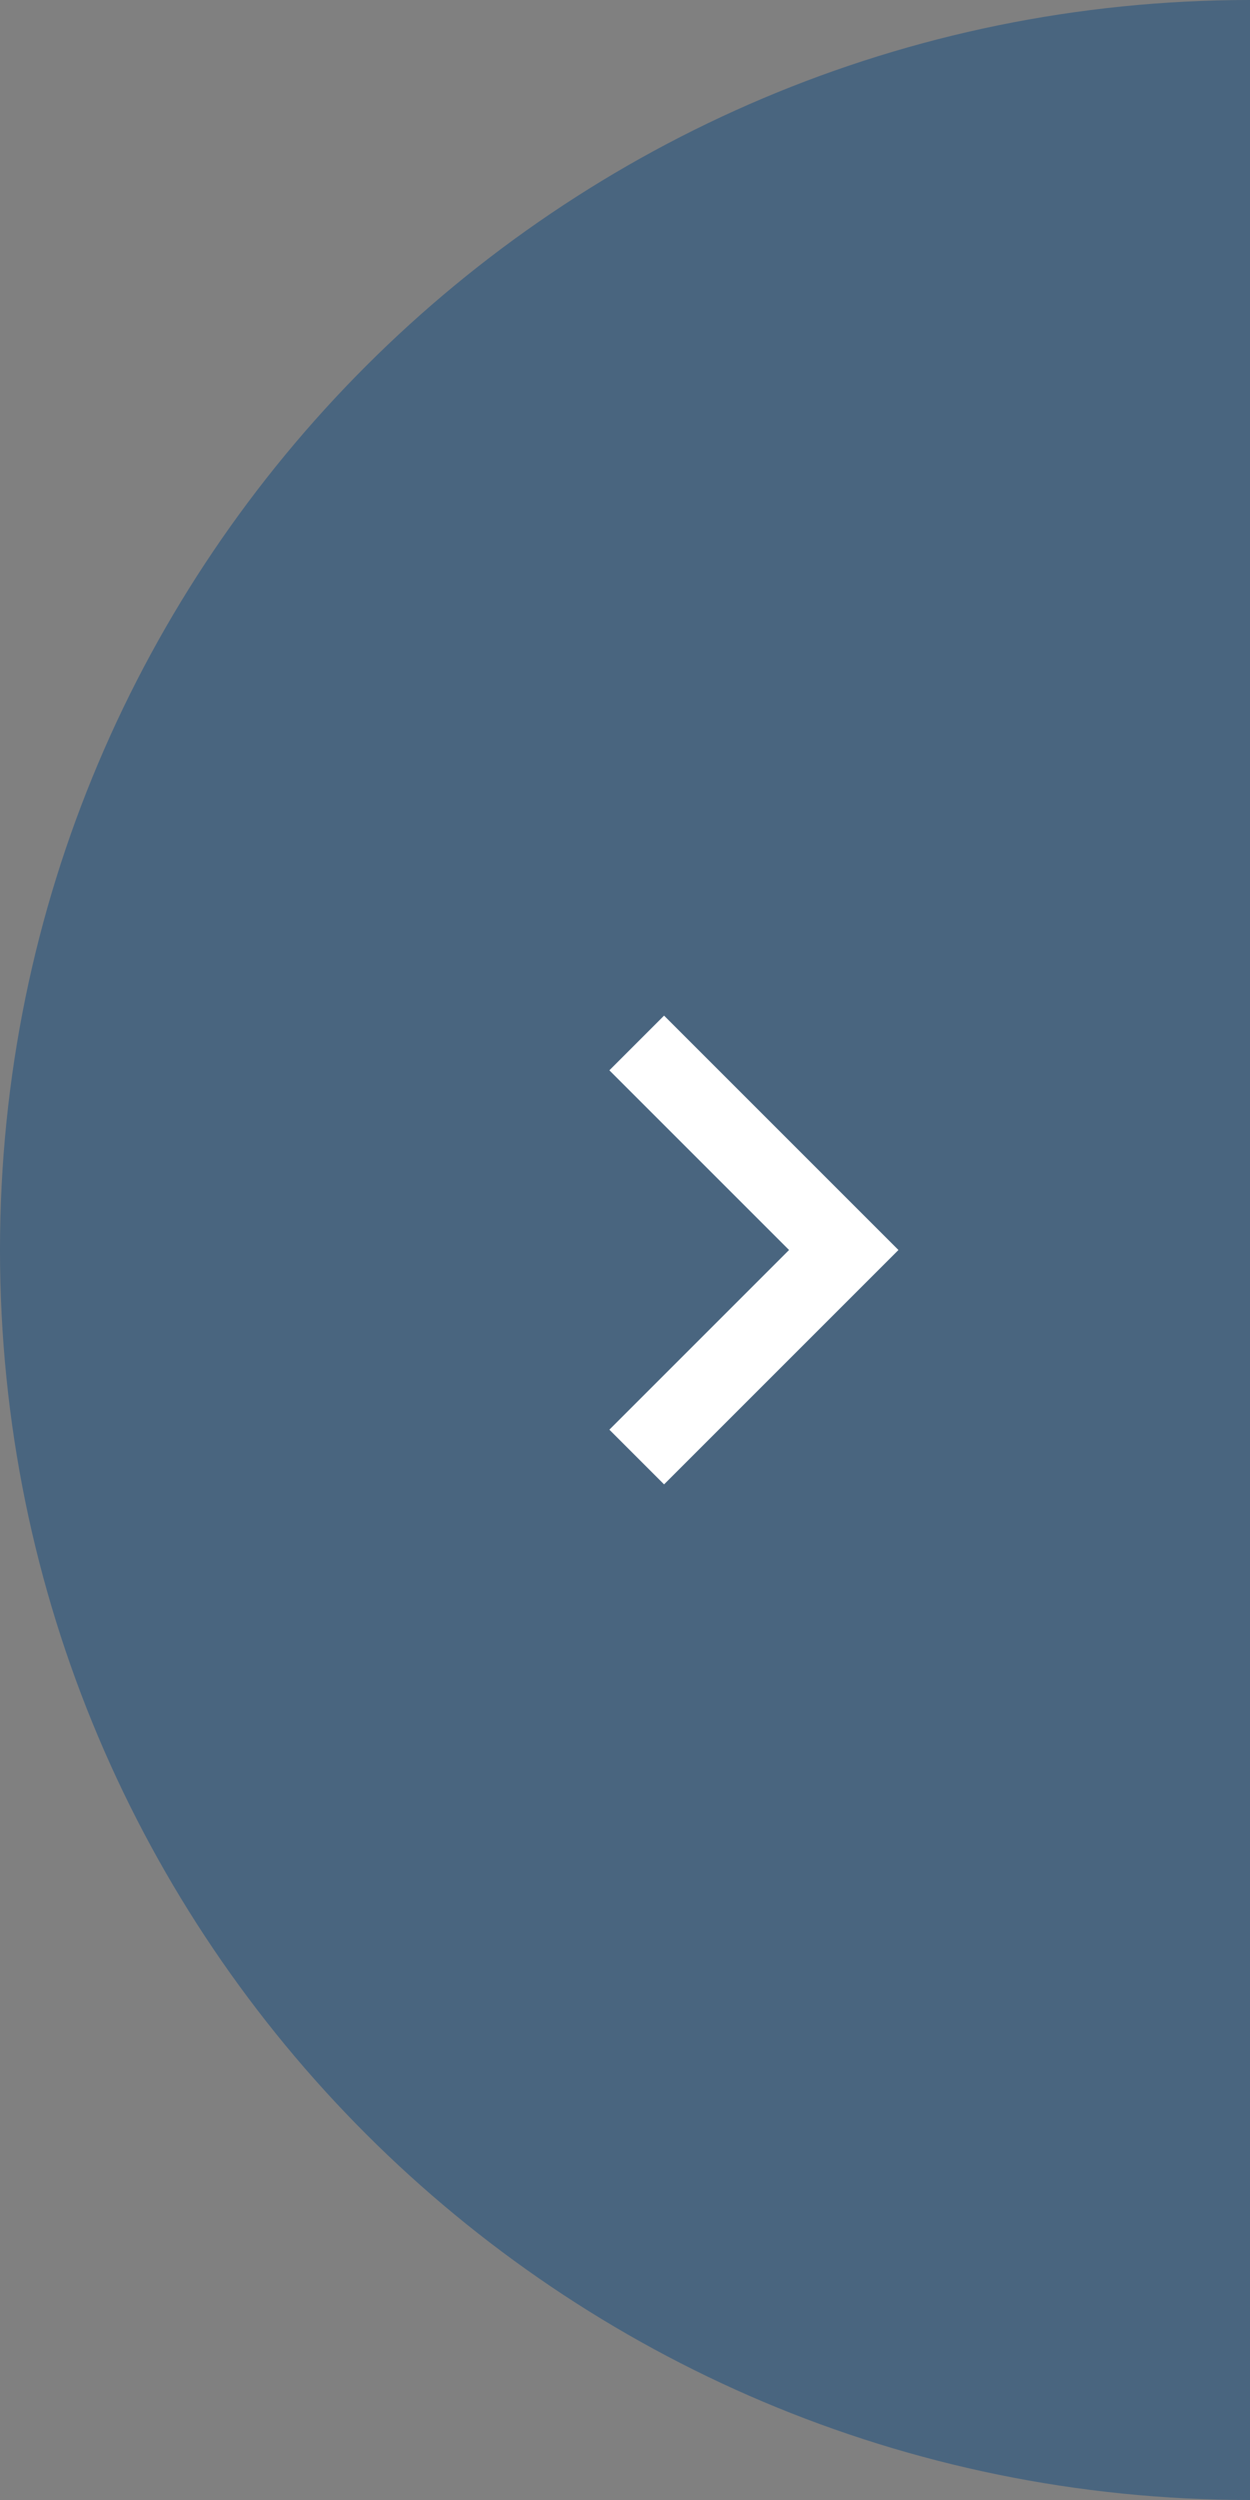 <?xml version="1.0" encoding="utf-8"?>
<!-- Generator: Adobe Illustrator 22.0.0, SVG Export Plug-In . SVG Version: 6.00 Build 0)  -->
<svg width="80px" height="160px" version="1.1" id="Capa_1" xmlns="http://www.w3.org/2000/svg" xmlns:xlink="http://www.w3.org/1999/xlink" x="0px" y="0px"
	 viewBox="0 0 80 160" style="enable-background:new 0 0 80 160;" xml:space="preserve">
<rect x="0" y="0" width="80" height="160" fill="#808080" stroke="none"/>
<style type="text/css">
	.st0{opacity:0.5;fill:#124B7F;}
	.st1{fill:#FFFFFF;}
</style>
<path class="st0" d="M80,0C35.8,0,0,35.8,0,80c0,44.2,35.8,80,80,80"/>
<path class="st1" d="M42.5,95l15-15l-15-15L39,68.5L50.5,80L39,91.5L42.5,95z"/>
</svg>
